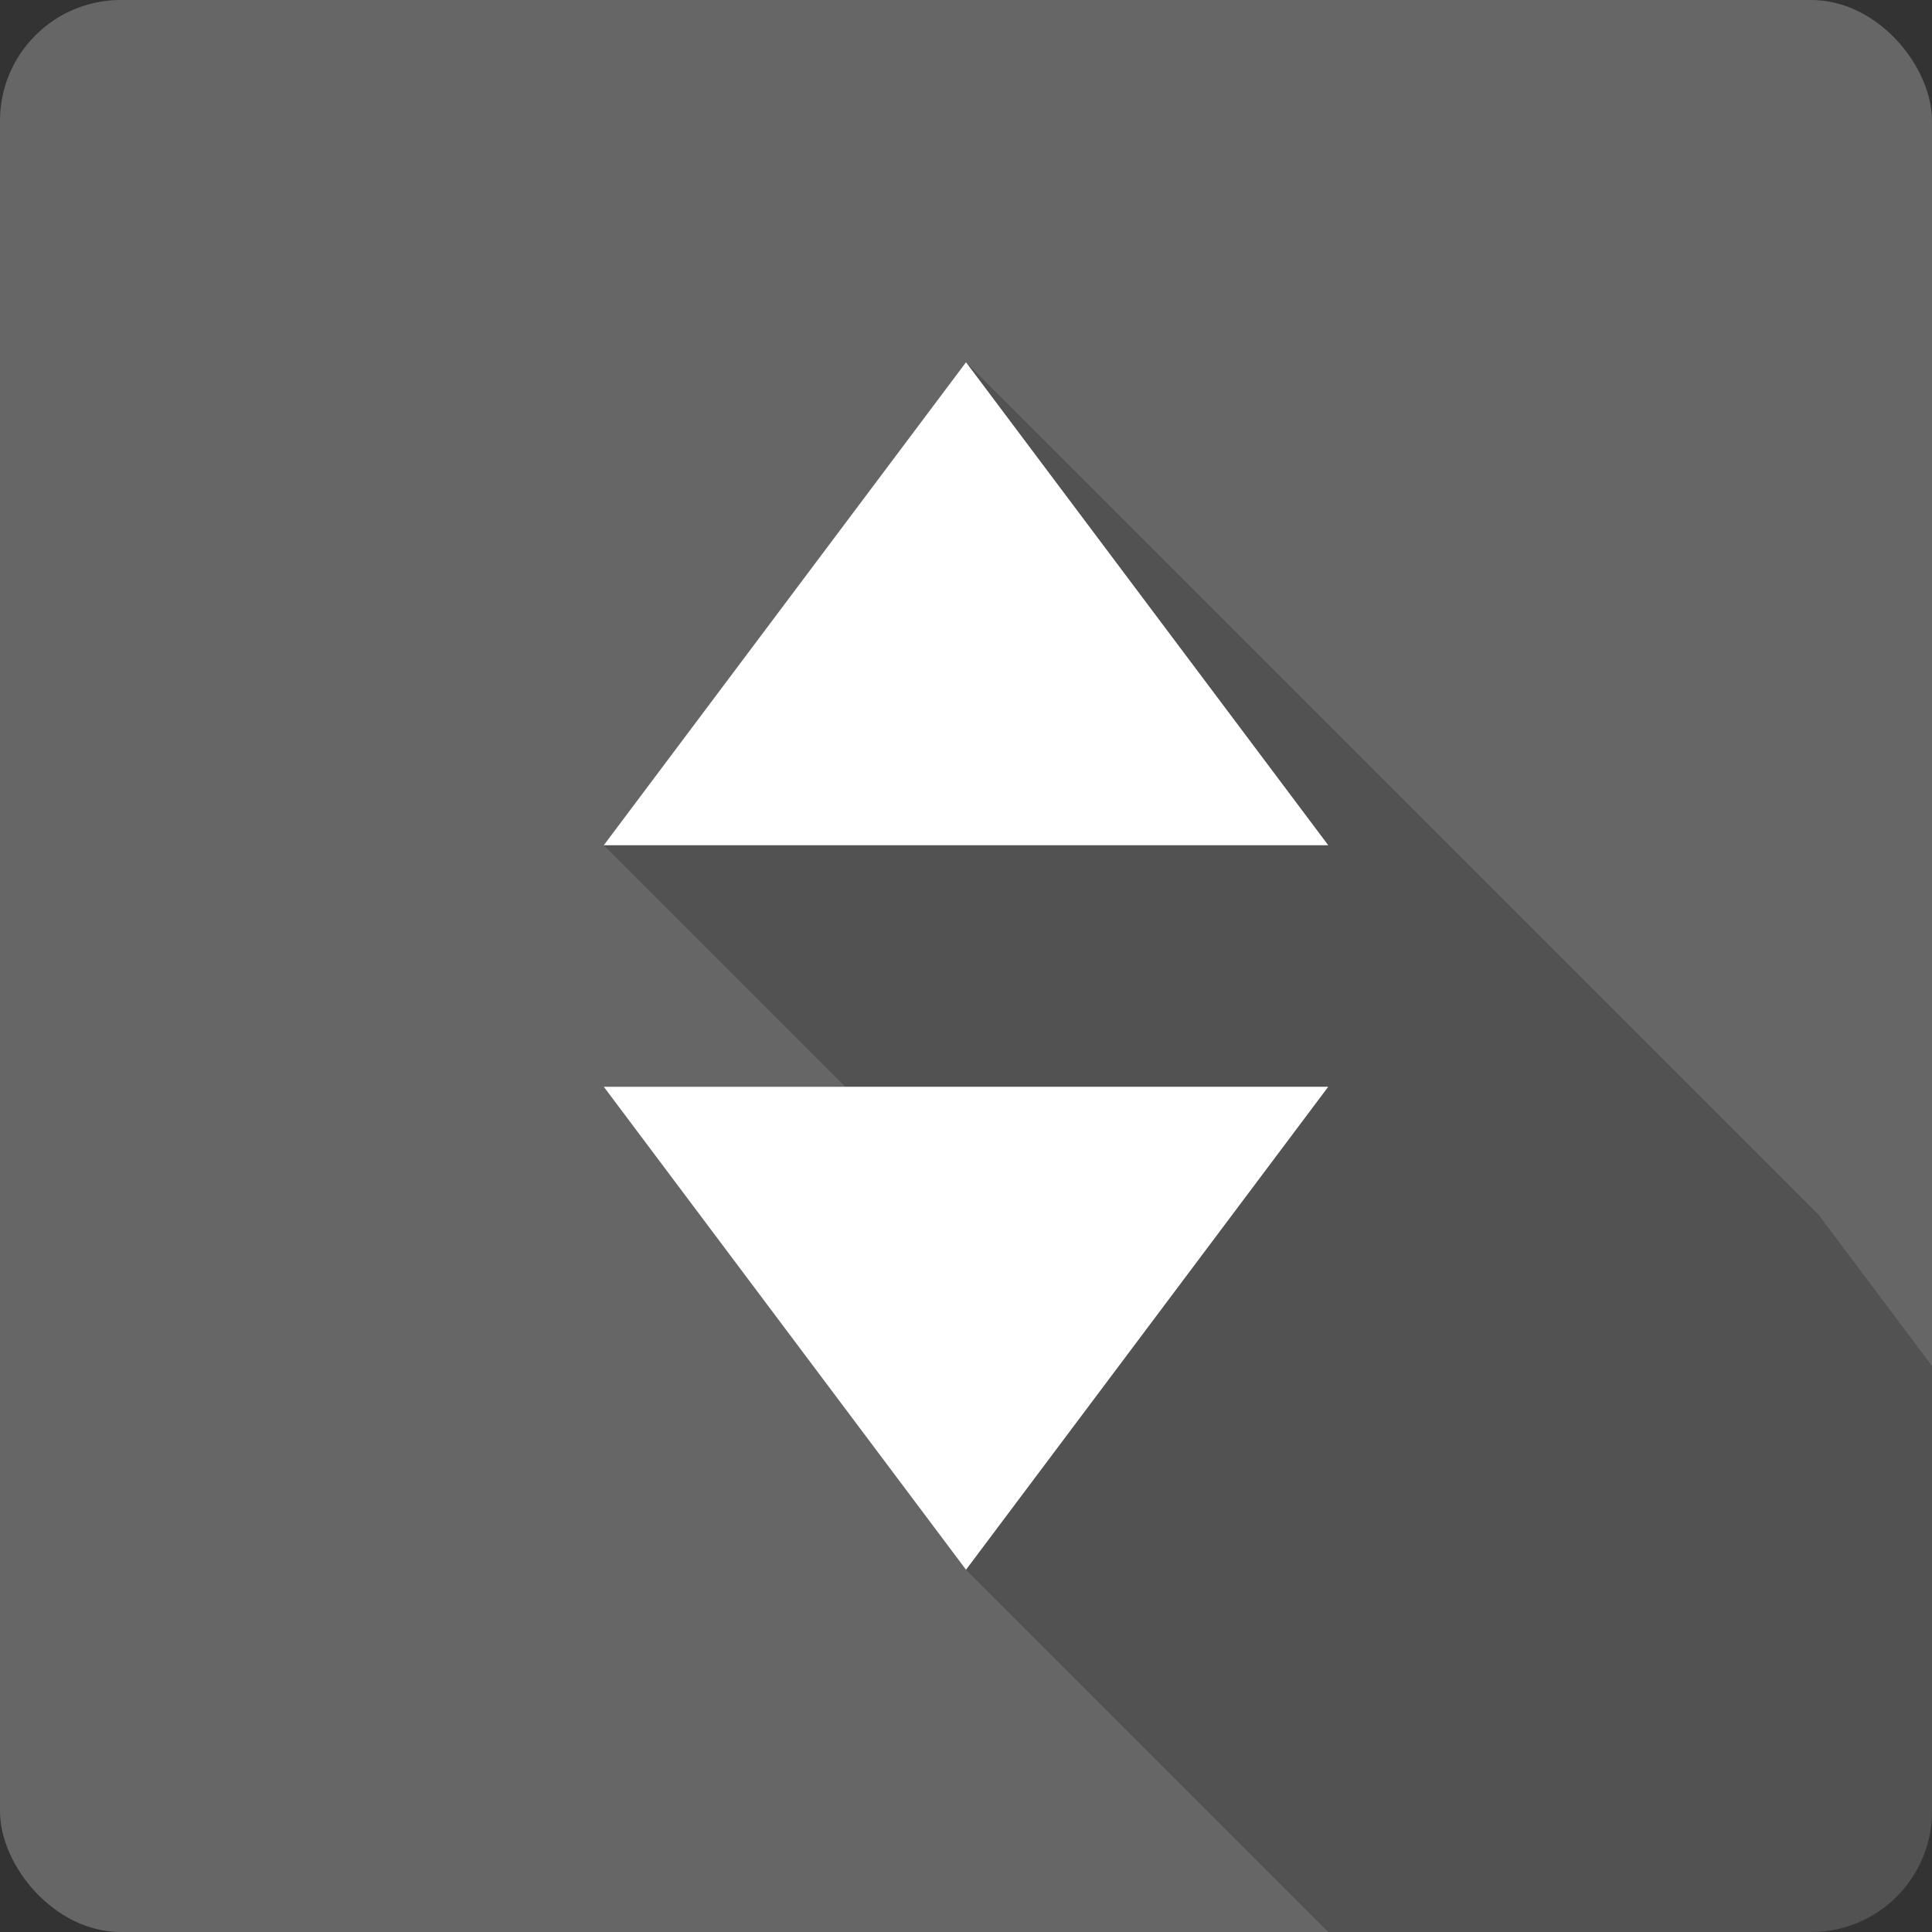 <?xml version="1.0" encoding="UTF-8" standalone="no"?>
<!-- Created with Inkscape (http://www.inkscape.org/) -->

<svg
   xmlns:dc="http://purl.org/dc/elements/1.1/"
   xmlns:cc="http://creativecommons.org/ns#"
   xmlns:rdf="http://www.w3.org/1999/02/22-rdf-syntax-ns#"
   xmlns:svg="http://www.w3.org/2000/svg"
   xmlns="http://www.w3.org/2000/svg"
   xmlns:xlink="http://www.w3.org/1999/xlink"
   xmlns:sodipodi="http://sodipodi.sourceforge.net/DTD/sodipodi-0.dtd"
   xmlns:inkscape="http://www.inkscape.org/namespaces/inkscape"
   inkscape:version="0.48.4 r9939"
   version="1.1"
   id="svg3019"
   height="16"
   width="16"
   sodipodi:docname="square-logo.svg"
   inkscape:export-filename="/home/bigbourin/work/updown/ressources/square-logo.png"
   inkscape:export-xdpi="1440"
   inkscape:export-ydpi="1440">
  <rect width="100%" height="100%" fill="#333333" stroke="none"/>
  <sodipodi:namedview
     id="base"
     pagecolor="#ffffff"
     bordercolor="#666666"
     borderopacity="1.0"
     inkscape:pageopacity="0.0"
     inkscape:pageshadow="2"
     inkscape:zoom="45.254834"
     inkscape:cx="12.432889"
     inkscape:cy="6.1818401"
     inkscape:document-units="px"
     inkscape:current-layer="layer3"
     showgrid="true"
     inkscape:snap-global="true"
     showguides="true"
     inkscape:window-width="1573"
     inkscape:window-height="1214"
     inkscape:window-x="377"
     inkscape:window-y="120"
     inkscape:window-maximized="0">
    <inkscape:grid
       type="xygrid"
       id="grid3031"
       empspacing="5"
       visible="true"
       enabled="true"
       snapvisiblegridlinesonly="true" />
  </sodipodi:namedview>
  <defs
     id="defs3021">
    <linearGradient
       id="linearGradient3825">
      <stop
         style="stop-color:#000000;stop-opacity:1;"
         offset="0"
         id="stop3827" />
      <stop
         id="stop3853"
         offset="0.5"
         style="stop-color:#000000;stop-opacity:0.246;" />
      <stop
         style="stop-color:#000000;stop-opacity:0"
         offset="1"
         id="stop3829" />
    </linearGradient>
    <linearGradient
       inkscape:collect="always"
       xlink:href="#linearGradient3825"
       id="linearGradient3831"
       x1="26"
       y1="16"
       x2="26"
       y2="24"
       gradientUnits="userSpaceOnUse" />
    <linearGradient
       inkscape:collect="always"
       xlink:href="#linearGradient3825"
       id="linearGradient3851"
       x1="18"
       y1="31"
       x2="26"
       y2="37"
       gradientUnits="userSpaceOnUse" />
    <clipPath
       clipPathUnits="userSpaceOnUse"
       id="clipPath4064">
      <rect
         ry="3"
         rx="3"
         y="0"
         x="0"
         height="36"
         width="36"
         id="rect4066"
         style="fill:#555555;fill-opacity:1;display:inline" />
    </clipPath>
    <clipPath
       clipPathUnits="userSpaceOnUse"
       id="clipPath3919">
      <rect
         ry="1"
         rx="1"
         y="20"
         x="0"
         height="16"
         width="16"
         id="rect3921"
         style="fill:#666666;fill-opacity:1;display:inline" />
    </clipPath>
  </defs>
  <g
     inkscape:groupmode="layer"
     id="layer3"
     inkscape:label="Background"
     style="display:inline"
     transform="translate(0,-20)">
    <rect
       style="fill:#666666;fill-opacity:1"
       id="rect3033"
       width="16"
       height="16"
       x="0"
       y="20"
       rx="1"
       ry="1" />
  </g>
  <g
     inkscape:groupmode="layer"
     id="layer2"
     inkscape:label="Shade"
     style="display:inline"
     transform="translate(0,-20)"
     sodipodi:insensitive="true">
    <g
       id="g3906"
       clip-path="url(#clipPath3919)"
       style="opacity:0.2;fill:#000000;fill-opacity:1">
      <g
         id="g3799"
         transform="translate(0,-1016.362)"
         style="fill:#000000;fill-opacity:1">
        <g
           id="g3801"
           style="fill:#000000;fill-opacity:1;stroke:none;display:inline">
          <path
             style="fill:#000000;fill-opacity:1"
             d="m 8,3 3,4 -6,0 2,2 -2,0 3,4 7.062,7.062 -3,-4 6,0 -2,-2 2,0 -3,-4 L 8,3 z"
             transform="translate(0,1036.362)"
             id="path3803"
             inkscape:connector-curvature="0" />
        </g>
        <path
           style="fill:#000000;fill-opacity:1;stroke:none;display:inline"
           d="m 8,1049.362 -3,-4 6,0"
           id="path3779"
           inkscape:connector-curvature="0"
           sodipodi:nodetypes="ccc" />
      </g>
      <g
         id="g3808"
         style="fill:#000000;fill-opacity:1">
        <g
           id="g3810"
           style="fill:#000000;fill-opacity:1;stroke:none;display:inline" />
        <path
           style="fill:#000000;fill-opacity:1;stroke:none;display:inline"
           d="m 8,23 3,4 -6,0"
           id="path3777"
           inkscape:connector-curvature="0"
           sodipodi:nodetypes="ccc" />
      </g>
    </g>
  </g>
  <g
     inkscape:label="Arrows"
     inkscape:groupmode="layer"
     id="layer1"
     transform="translate(0,-1036.362)"
     style="display:inline"
     sodipodi:insensitive="true">
    <path
       style="fill:#ffffff;fill-opacity:1;stroke:none"
       d="m 8,23 3,4 -6,0"
       id="path3818"
       inkscape:connector-curvature="0"
       sodipodi:nodetypes="ccc"
       transform="translate(0,1016.362)" />
    <path
       style="fill:#ffffff;fill-opacity:1;stroke:none"
       d="m 8,1049.362 -3,-4 6,0"
       id="path3803-3"
       inkscape:connector-curvature="0"
       sodipodi:nodetypes="ccc" />
  </g>
</svg>
